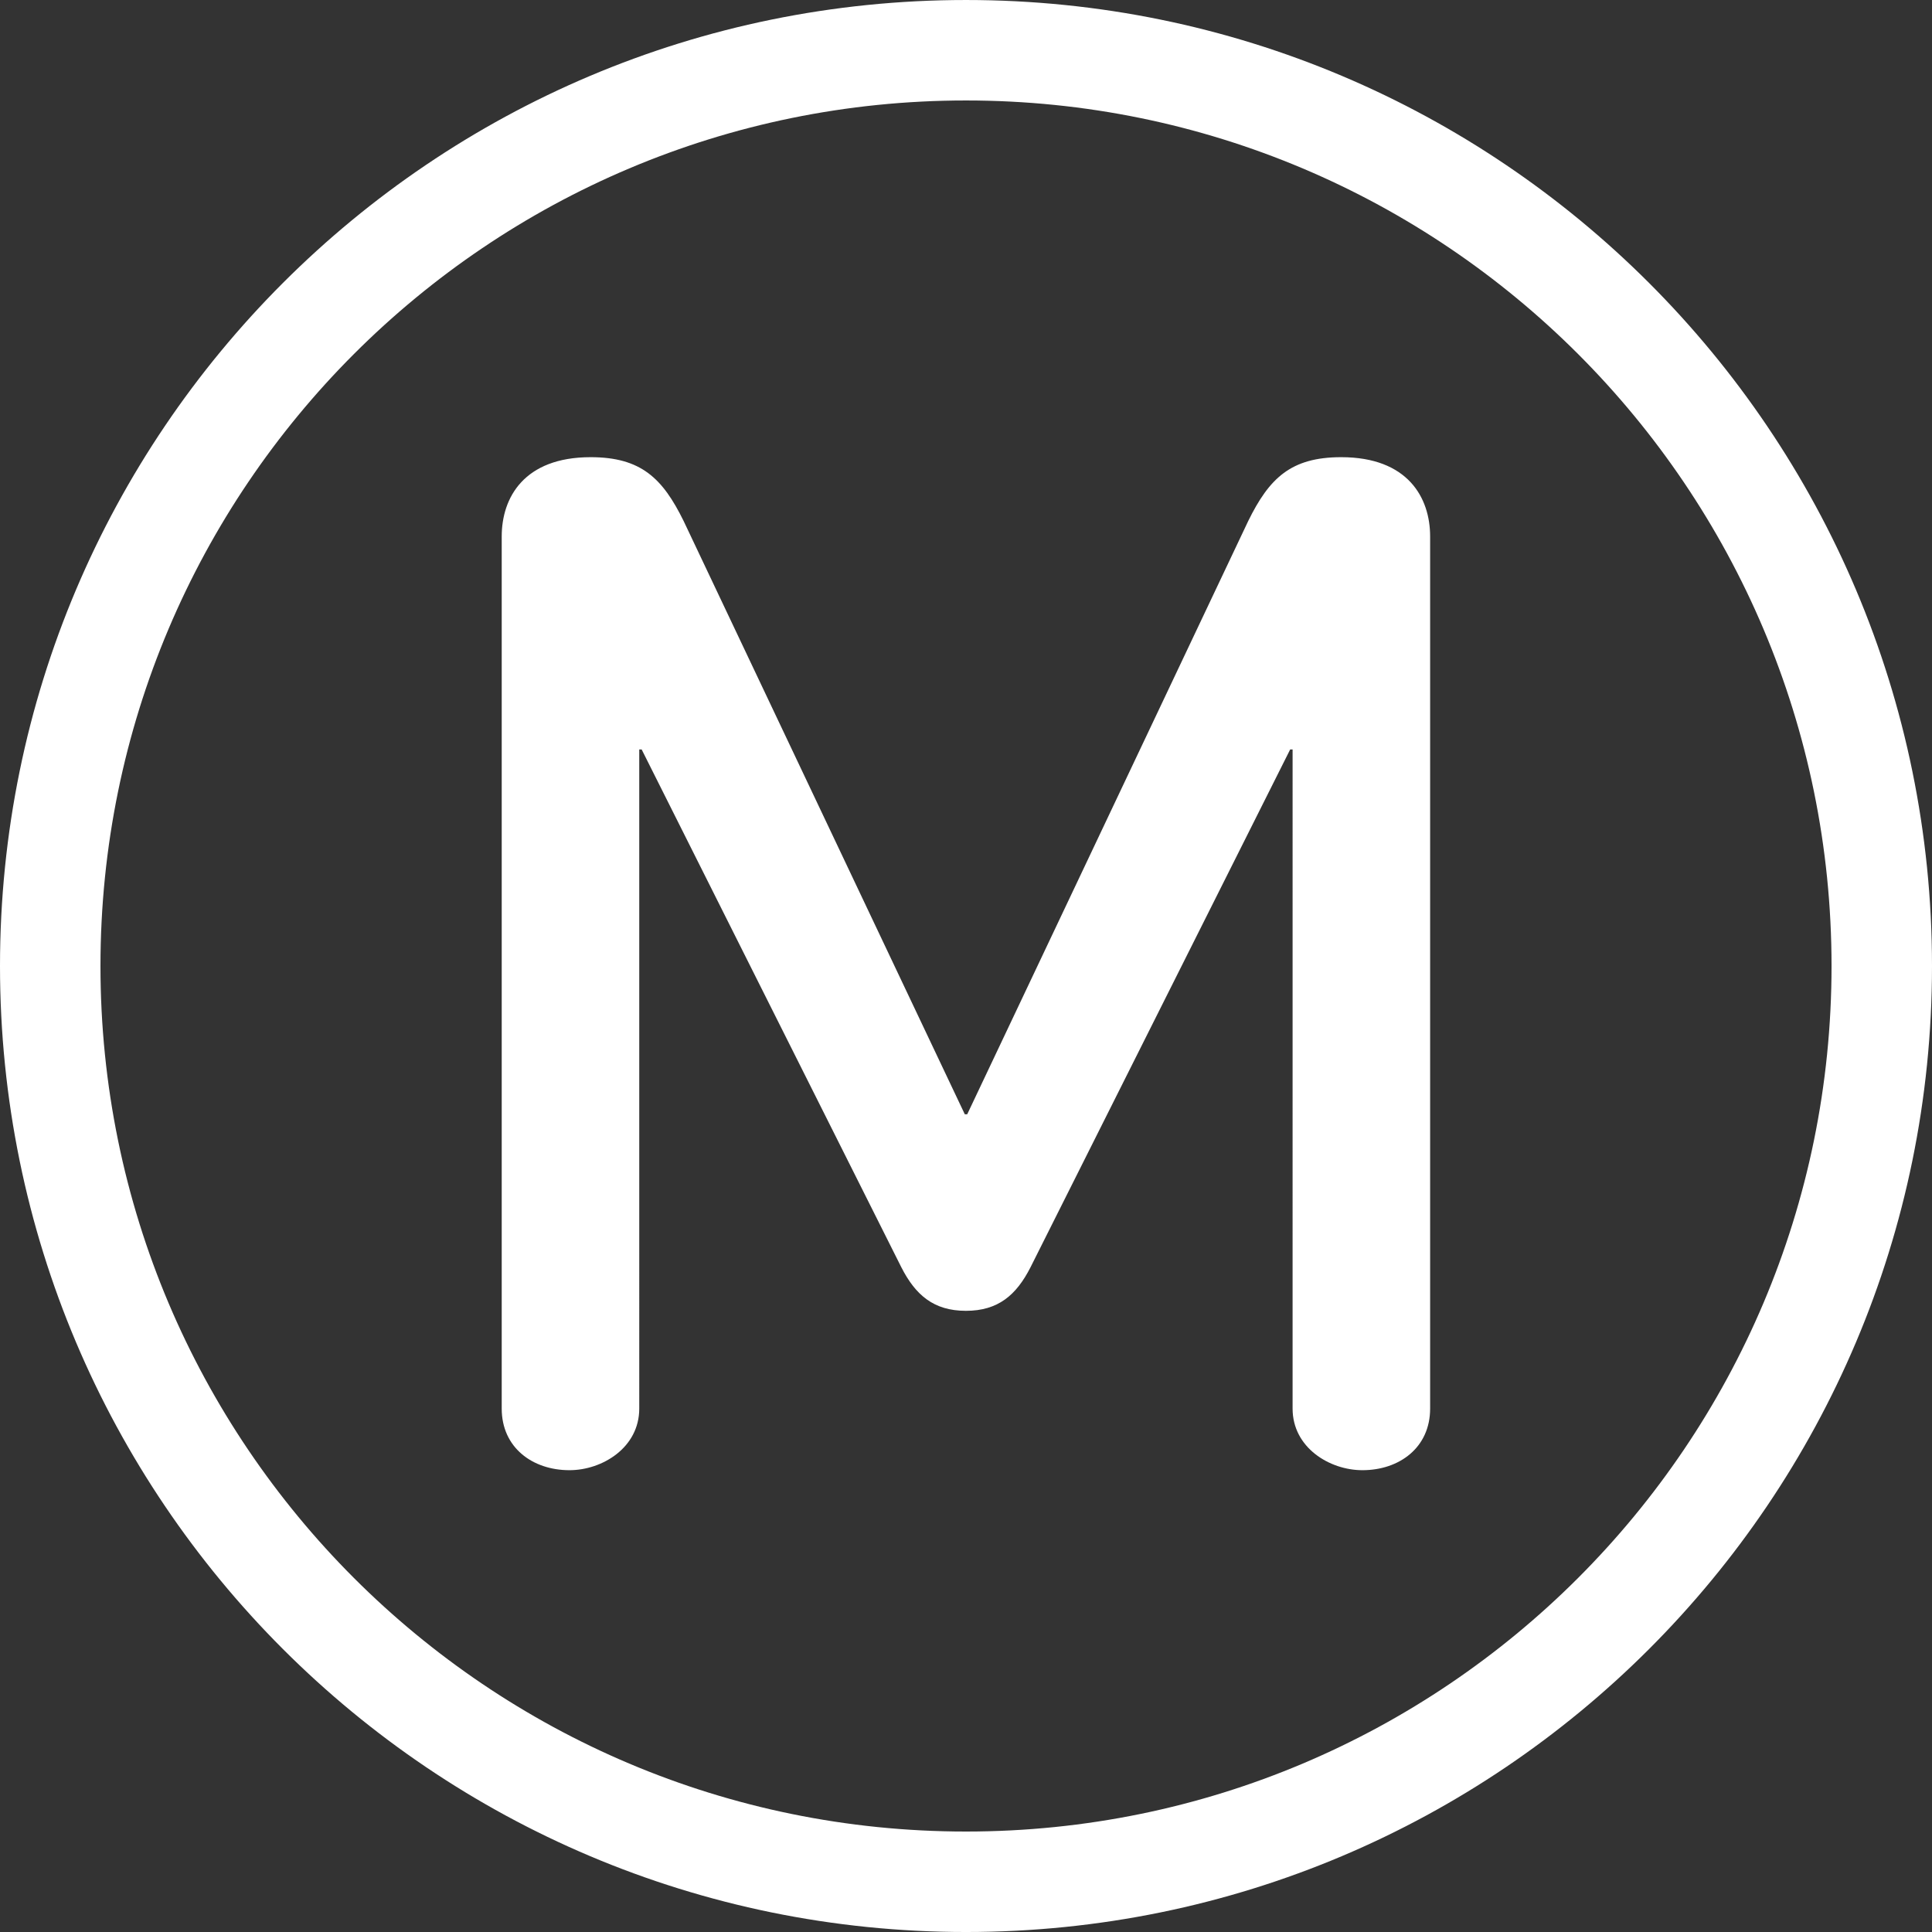 <?xml version="1.0" encoding="utf-8"?>
<!-- Generator: Adobe Illustrator 25.4.1, SVG Export Plug-In . SVG Version: 6.00 Build 0)  -->
<svg version="1.1" id="Layer_1" xmlns="http://www.w3.org/2000/svg" xmlns:xlink="http://www.w3.org/1999/xlink" x="0px" y="0px"
	 viewBox="0 0 283.465 283.465" enable-background="new 0 0 283.465 283.465" xml:space="preserve">
<rect x="0" y="0" width="283.465" height="283.465" fill="#333333" stroke="none"/>
<g>
	<path fill="#FFFFFF" d="M141.733,0.001C63.456,0.001,0,63.456,0,141.733s63.456,141.733,141.733,141.733
		c78.276,0,141.732-63.456,141.732-141.733S220.009,0.001,141.733,0.001 M141.733,268.725c-70.136,0-126.992-56.856-126.992-126.992
		S71.597,14.741,141.733,14.741c70.135,0,126.992,56.856,126.992,126.992S211.868,268.725,141.733,268.725 M141.721,192.325
		c-4.736,0-7.4-2.32-9.472-6.38l-38.104-75.984h-0.354l0.001,96.712c0,5.721-5.42,9.035-10.24,9.035
		c-5.421,0-9.939-3.315-9.939-9.036V78.7c0-5.669,3.261-11.622,13.045-11.622c7.413,0,10.57,3.118,13.639,9.355l41.259,87.057h0.354
		l41.235-87.057c3.069-6.237,6.225-9.355,13.639-9.355c9.784,0,13.045,5.953,13.045,11.622v127.972c0,5.721-4.517,9.036-9.939,9.036
		c-4.82,0-10.24-3.314-10.24-9.035l0.001-96.712h-0.355l-38.103,75.984C149.121,190.005,146.457,192.325,141.721,192.325"/>
</g>
</svg>
